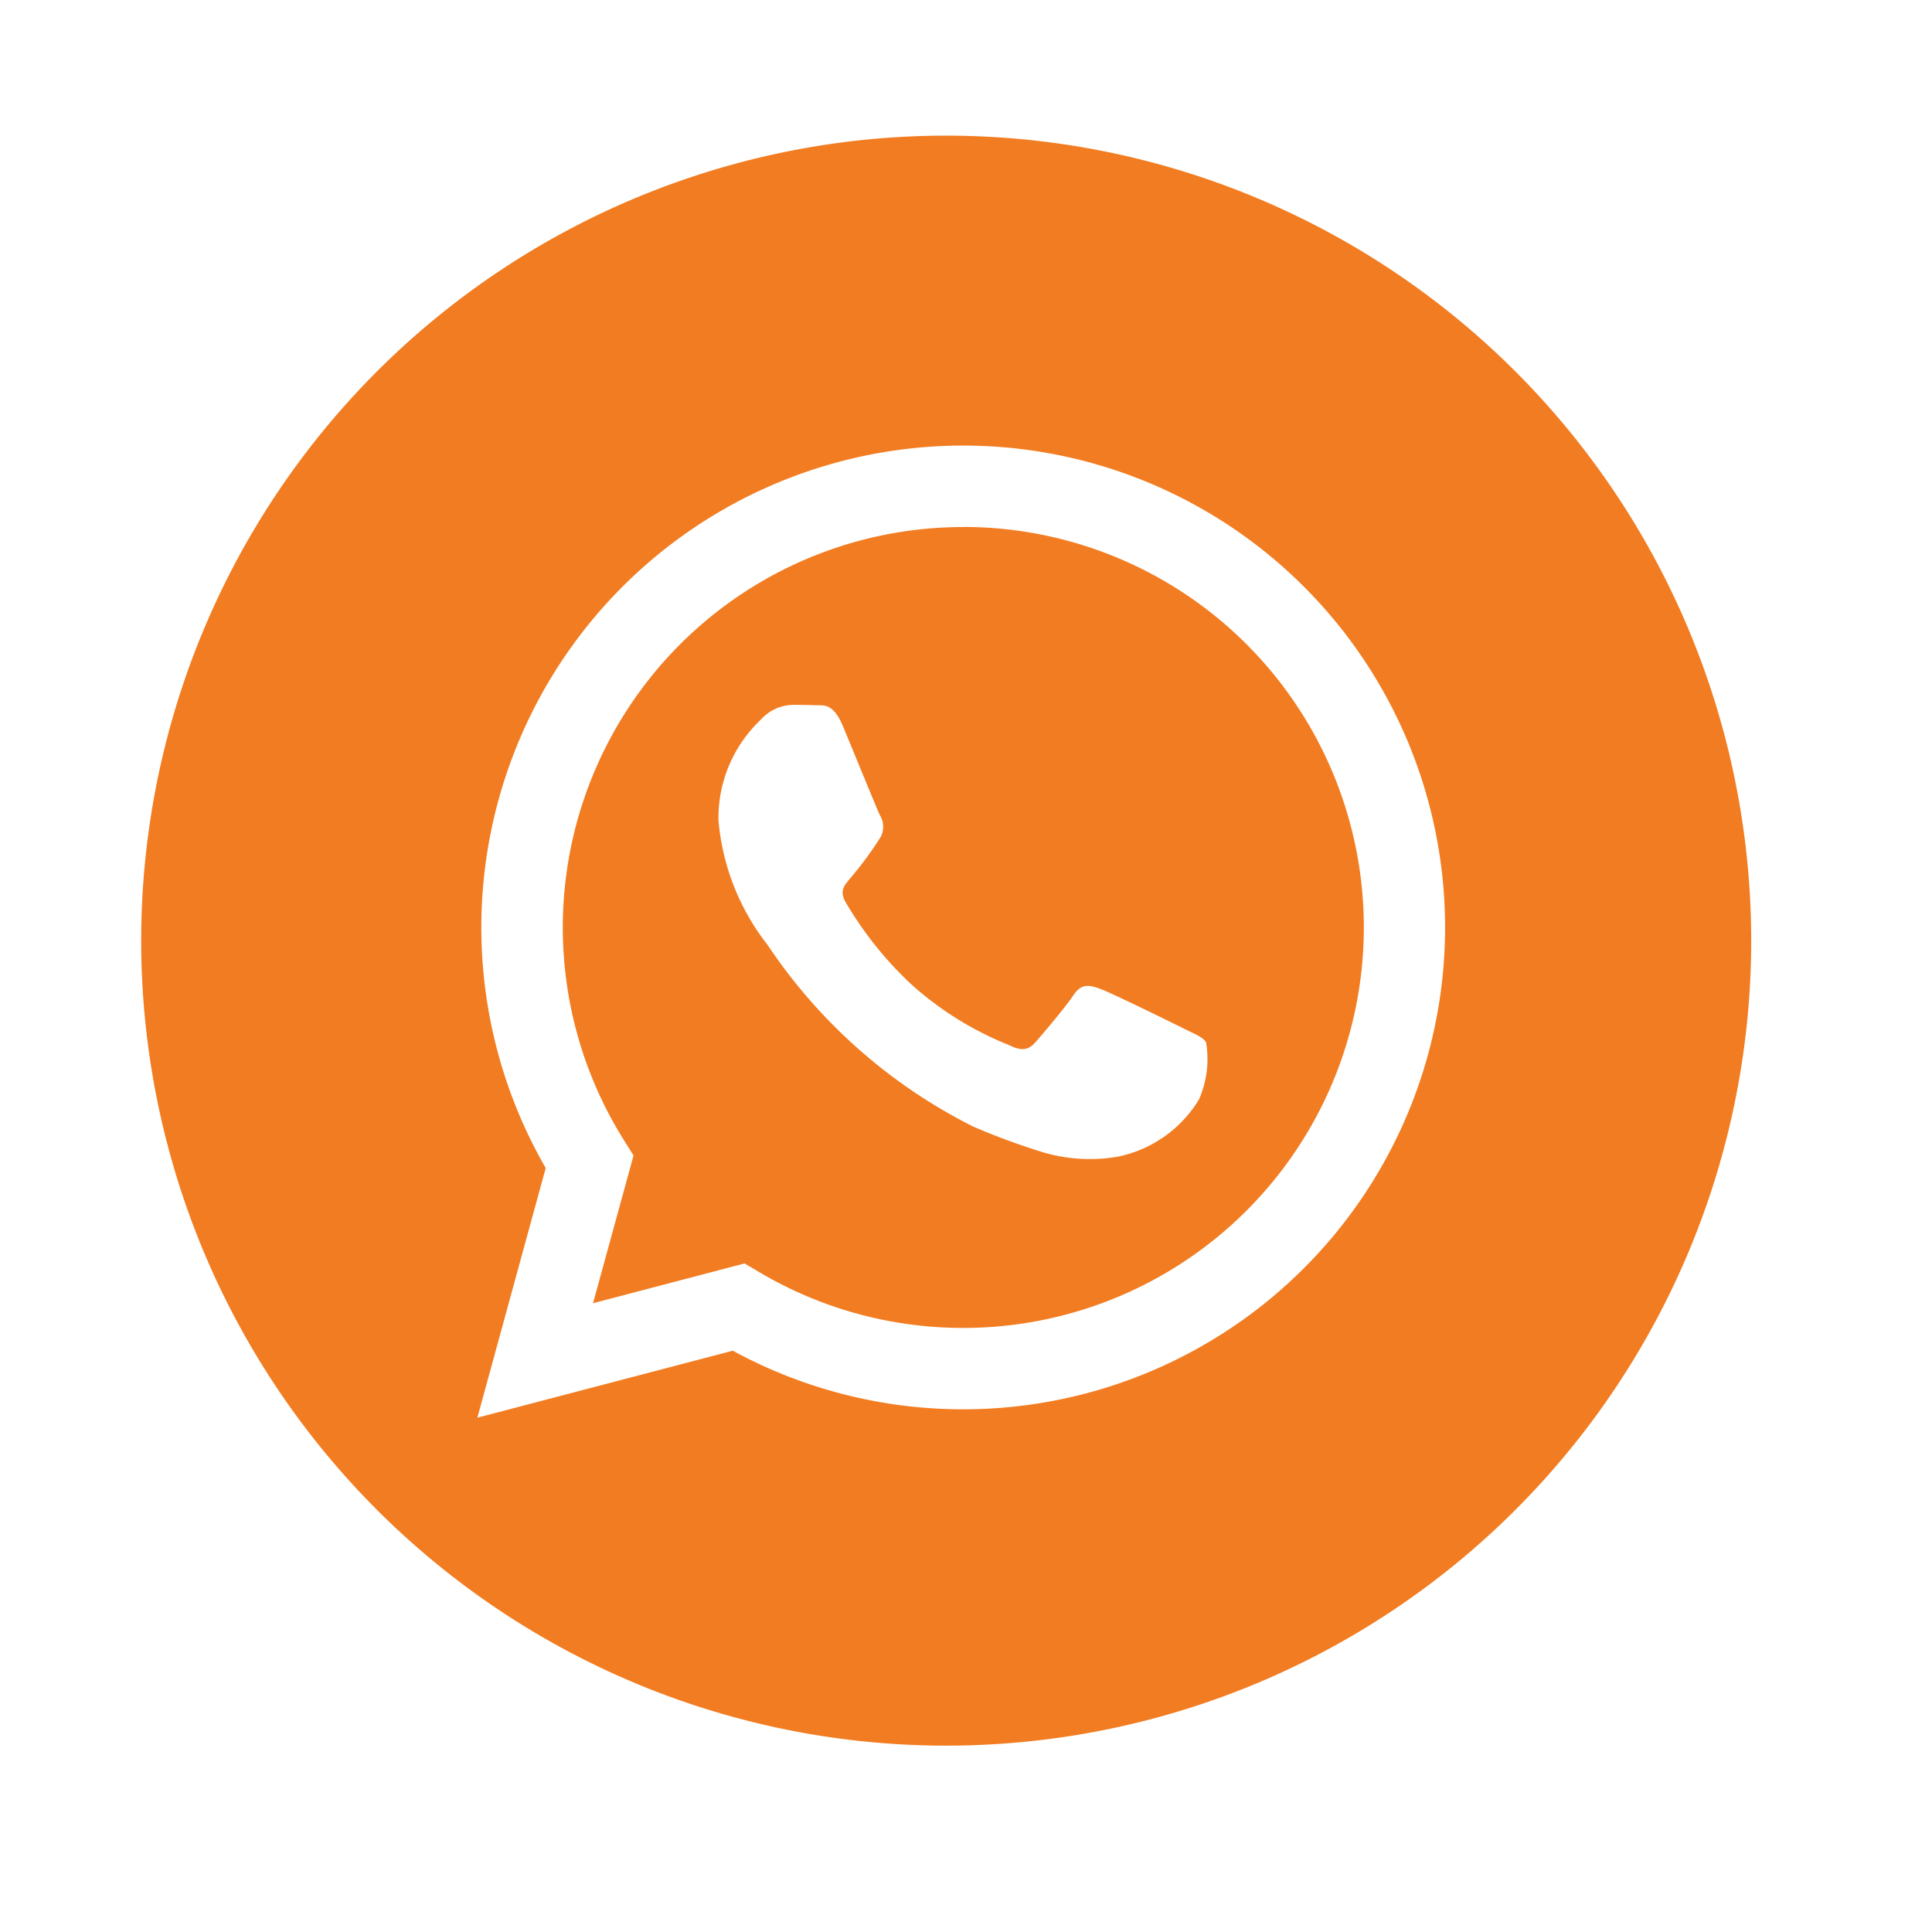 <svg xmlns="http://www.w3.org/2000/svg" width="24" height="24" viewBox="0 0 24 24"><path d="M11.754,1.685a10,10,0,1,0,10,10A10.001,10.001,0,0,0,11.754,1.685Zm.212,15.822H11.963a5.982,5.982,0,0,1-2.86-.728L5.93,17.611,6.779,14.51a5.986,5.986,0,1,1,5.186,2.997Zm.002-10.96a4.975,4.975,0,0,0-4.216,7.619l.118.188-.503,1.835L9.25,15.695l.182.108a4.966,4.966,0,0,0,2.532.693h.002a4.975,4.975,0,0,0,.002-9.95Zm2.926,7.111a1.541,1.541,0,0,1-1.009.711,2.053,2.053,0,0,1-.942-.059,8.657,8.657,0,0,1-.853-.315,6.668,6.668,0,0,1-2.555-2.257A2.909,2.909,0,0,1,8.925,10.19a1.677,1.677,0,0,1,.523-1.247.55.55,0,0,1,.399-.187c.1,0,.199.001.286.005.092.004.215-.035.337.257.125.299.424,1.035.461,1.11a.276.276,0,0,1,.013.262,4.277,4.277,0,0,1-.374.511c-.066.082-.153.155-.066.305a4.507,4.507,0,0,0,.832,1.036,4.082,4.082,0,0,0,1.203.742c.149.075.237.062.324-.037s.374-.437.473-.586.2-.125.337-.075.872.411,1.022.486.249.112.287.175A1.246,1.246,0,0,1,14.894,13.658Z" fill="#f27c21"/></svg>
